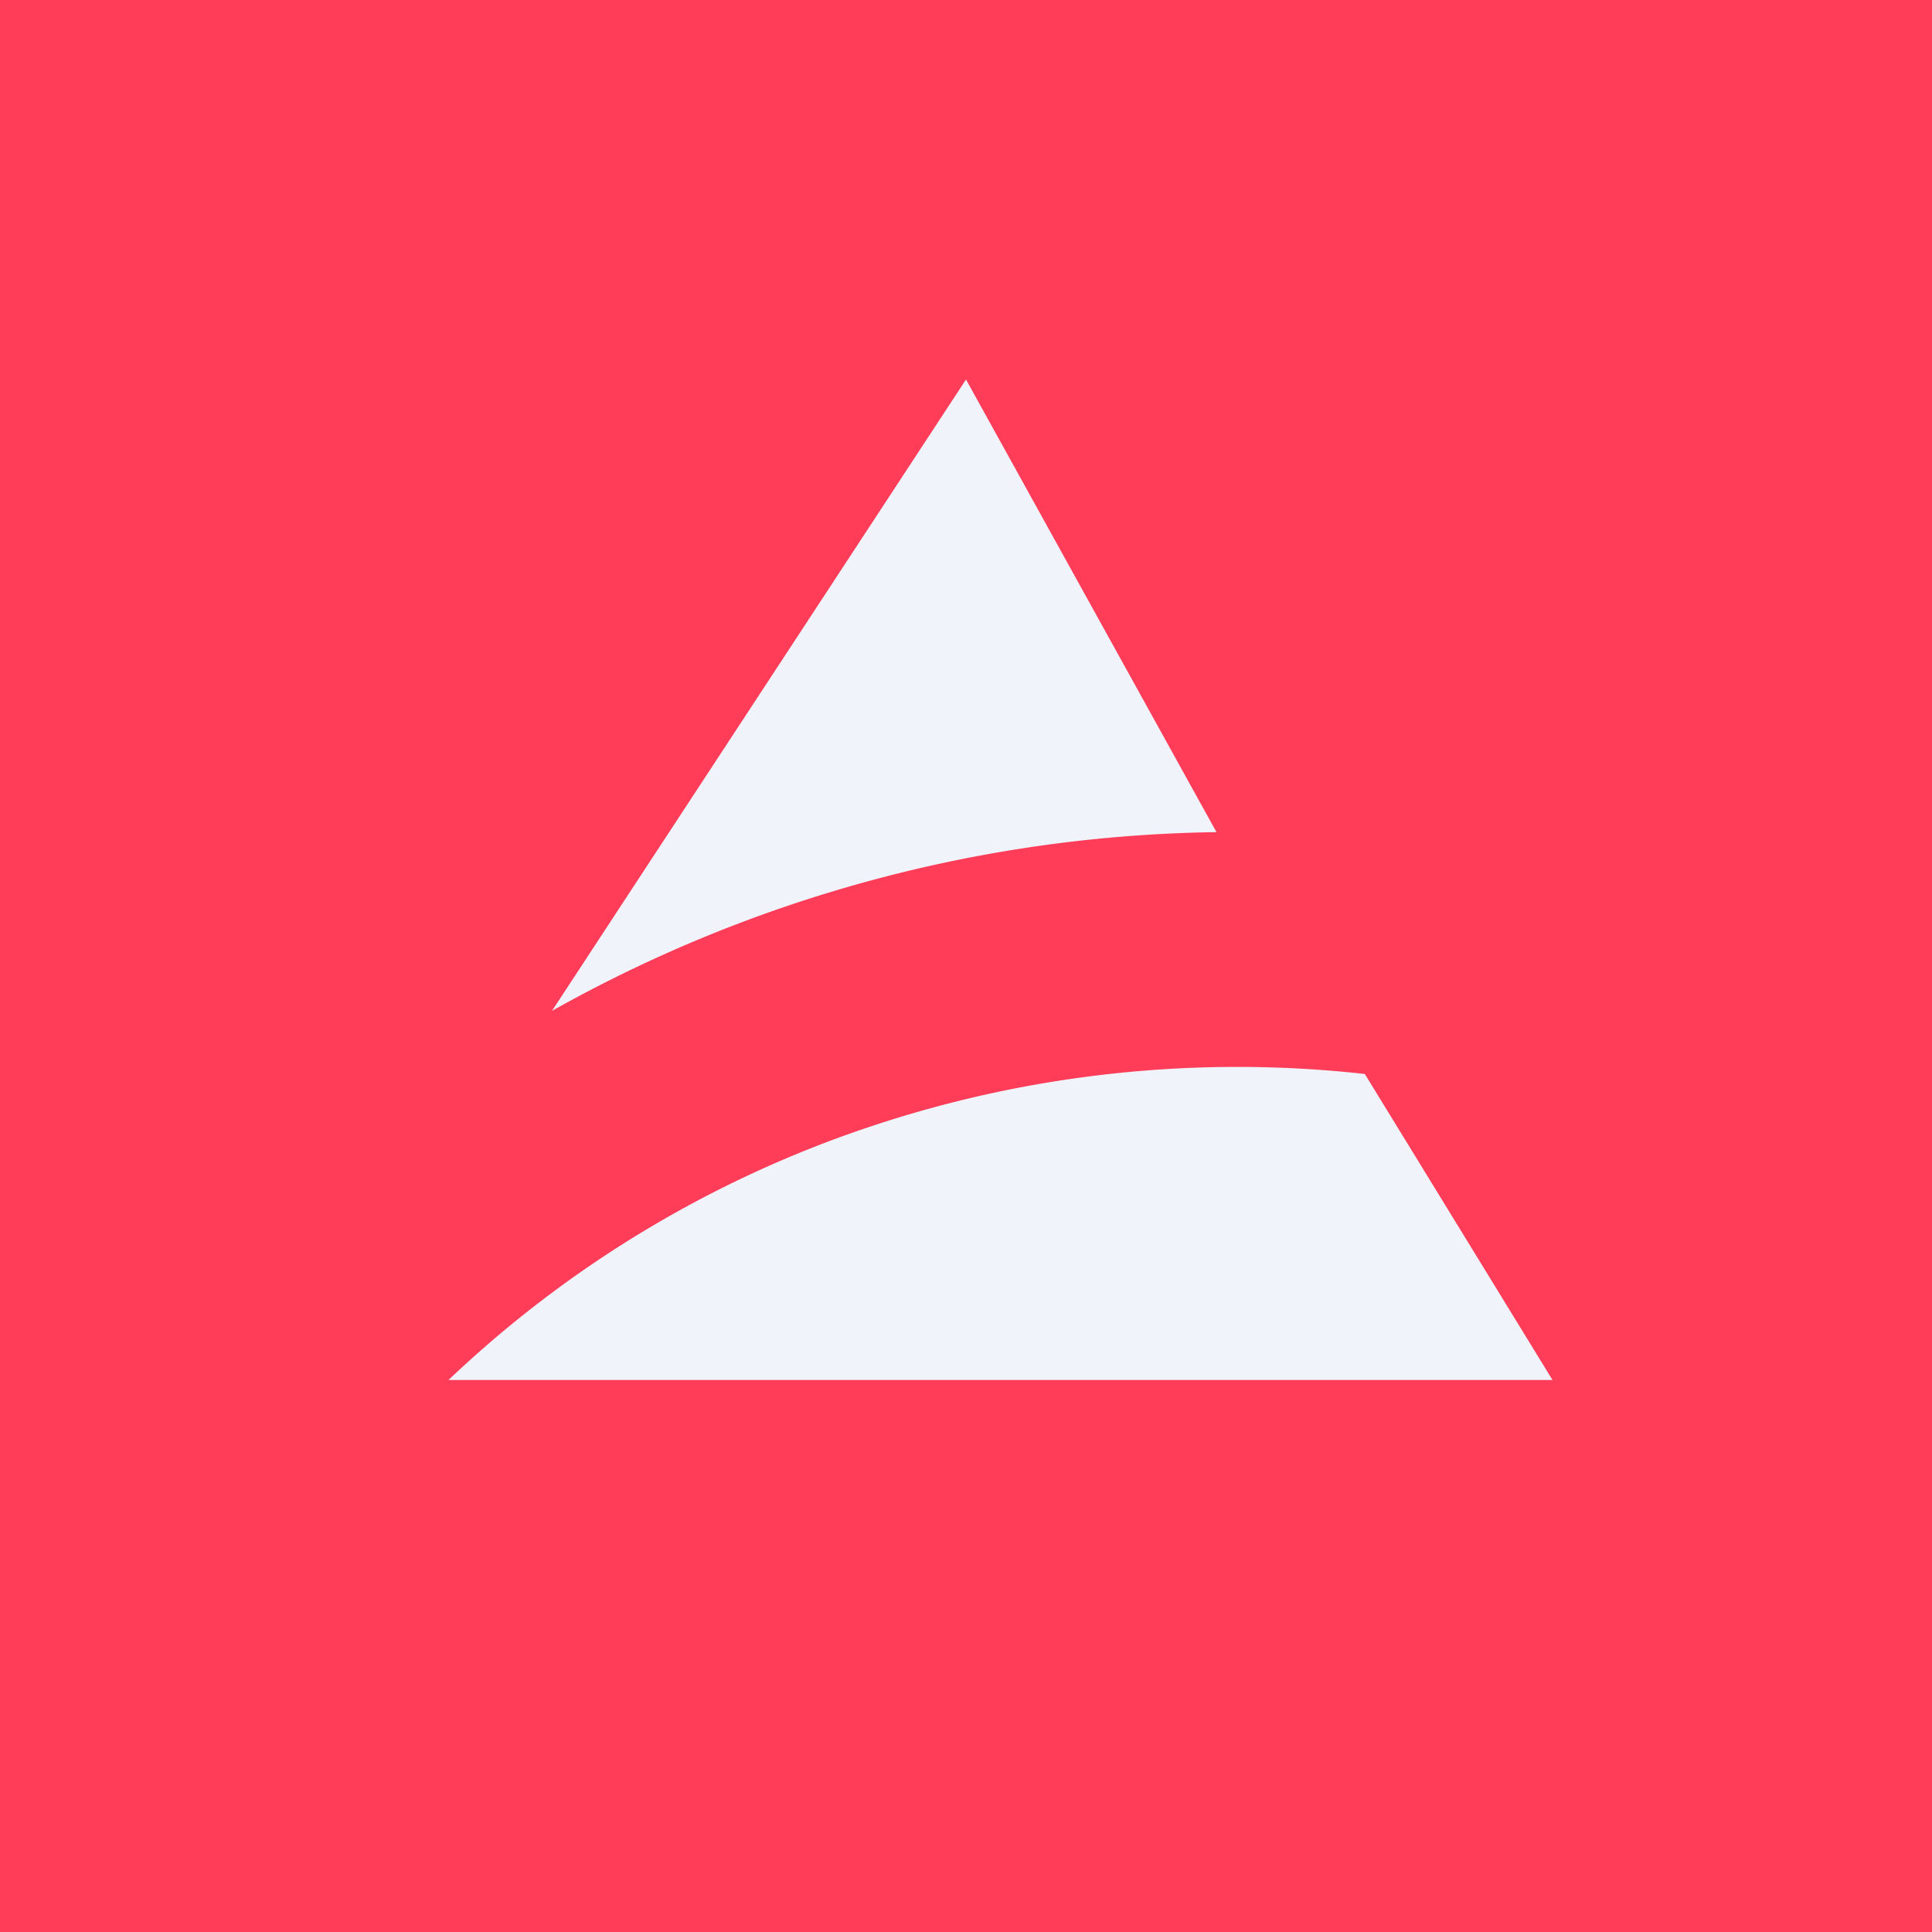 <!-- by TradingView --><svg width="56" height="56" viewBox="0 0 56 56" xmlns="http://www.w3.org/2000/svg"><path fill="#FF3D59" d="M0 0h56v56H0z"/><path d="M28 11 16 29.3a40.45 40.45 0 0 1 19.26-5.18L28 11ZM13 40h32l-5.44-8.87a33.55 33.55 0 0 0-14.32 1.52A32.77 32.77 0 0 0 13 40Z" fill="#F0F3FA"/></svg>